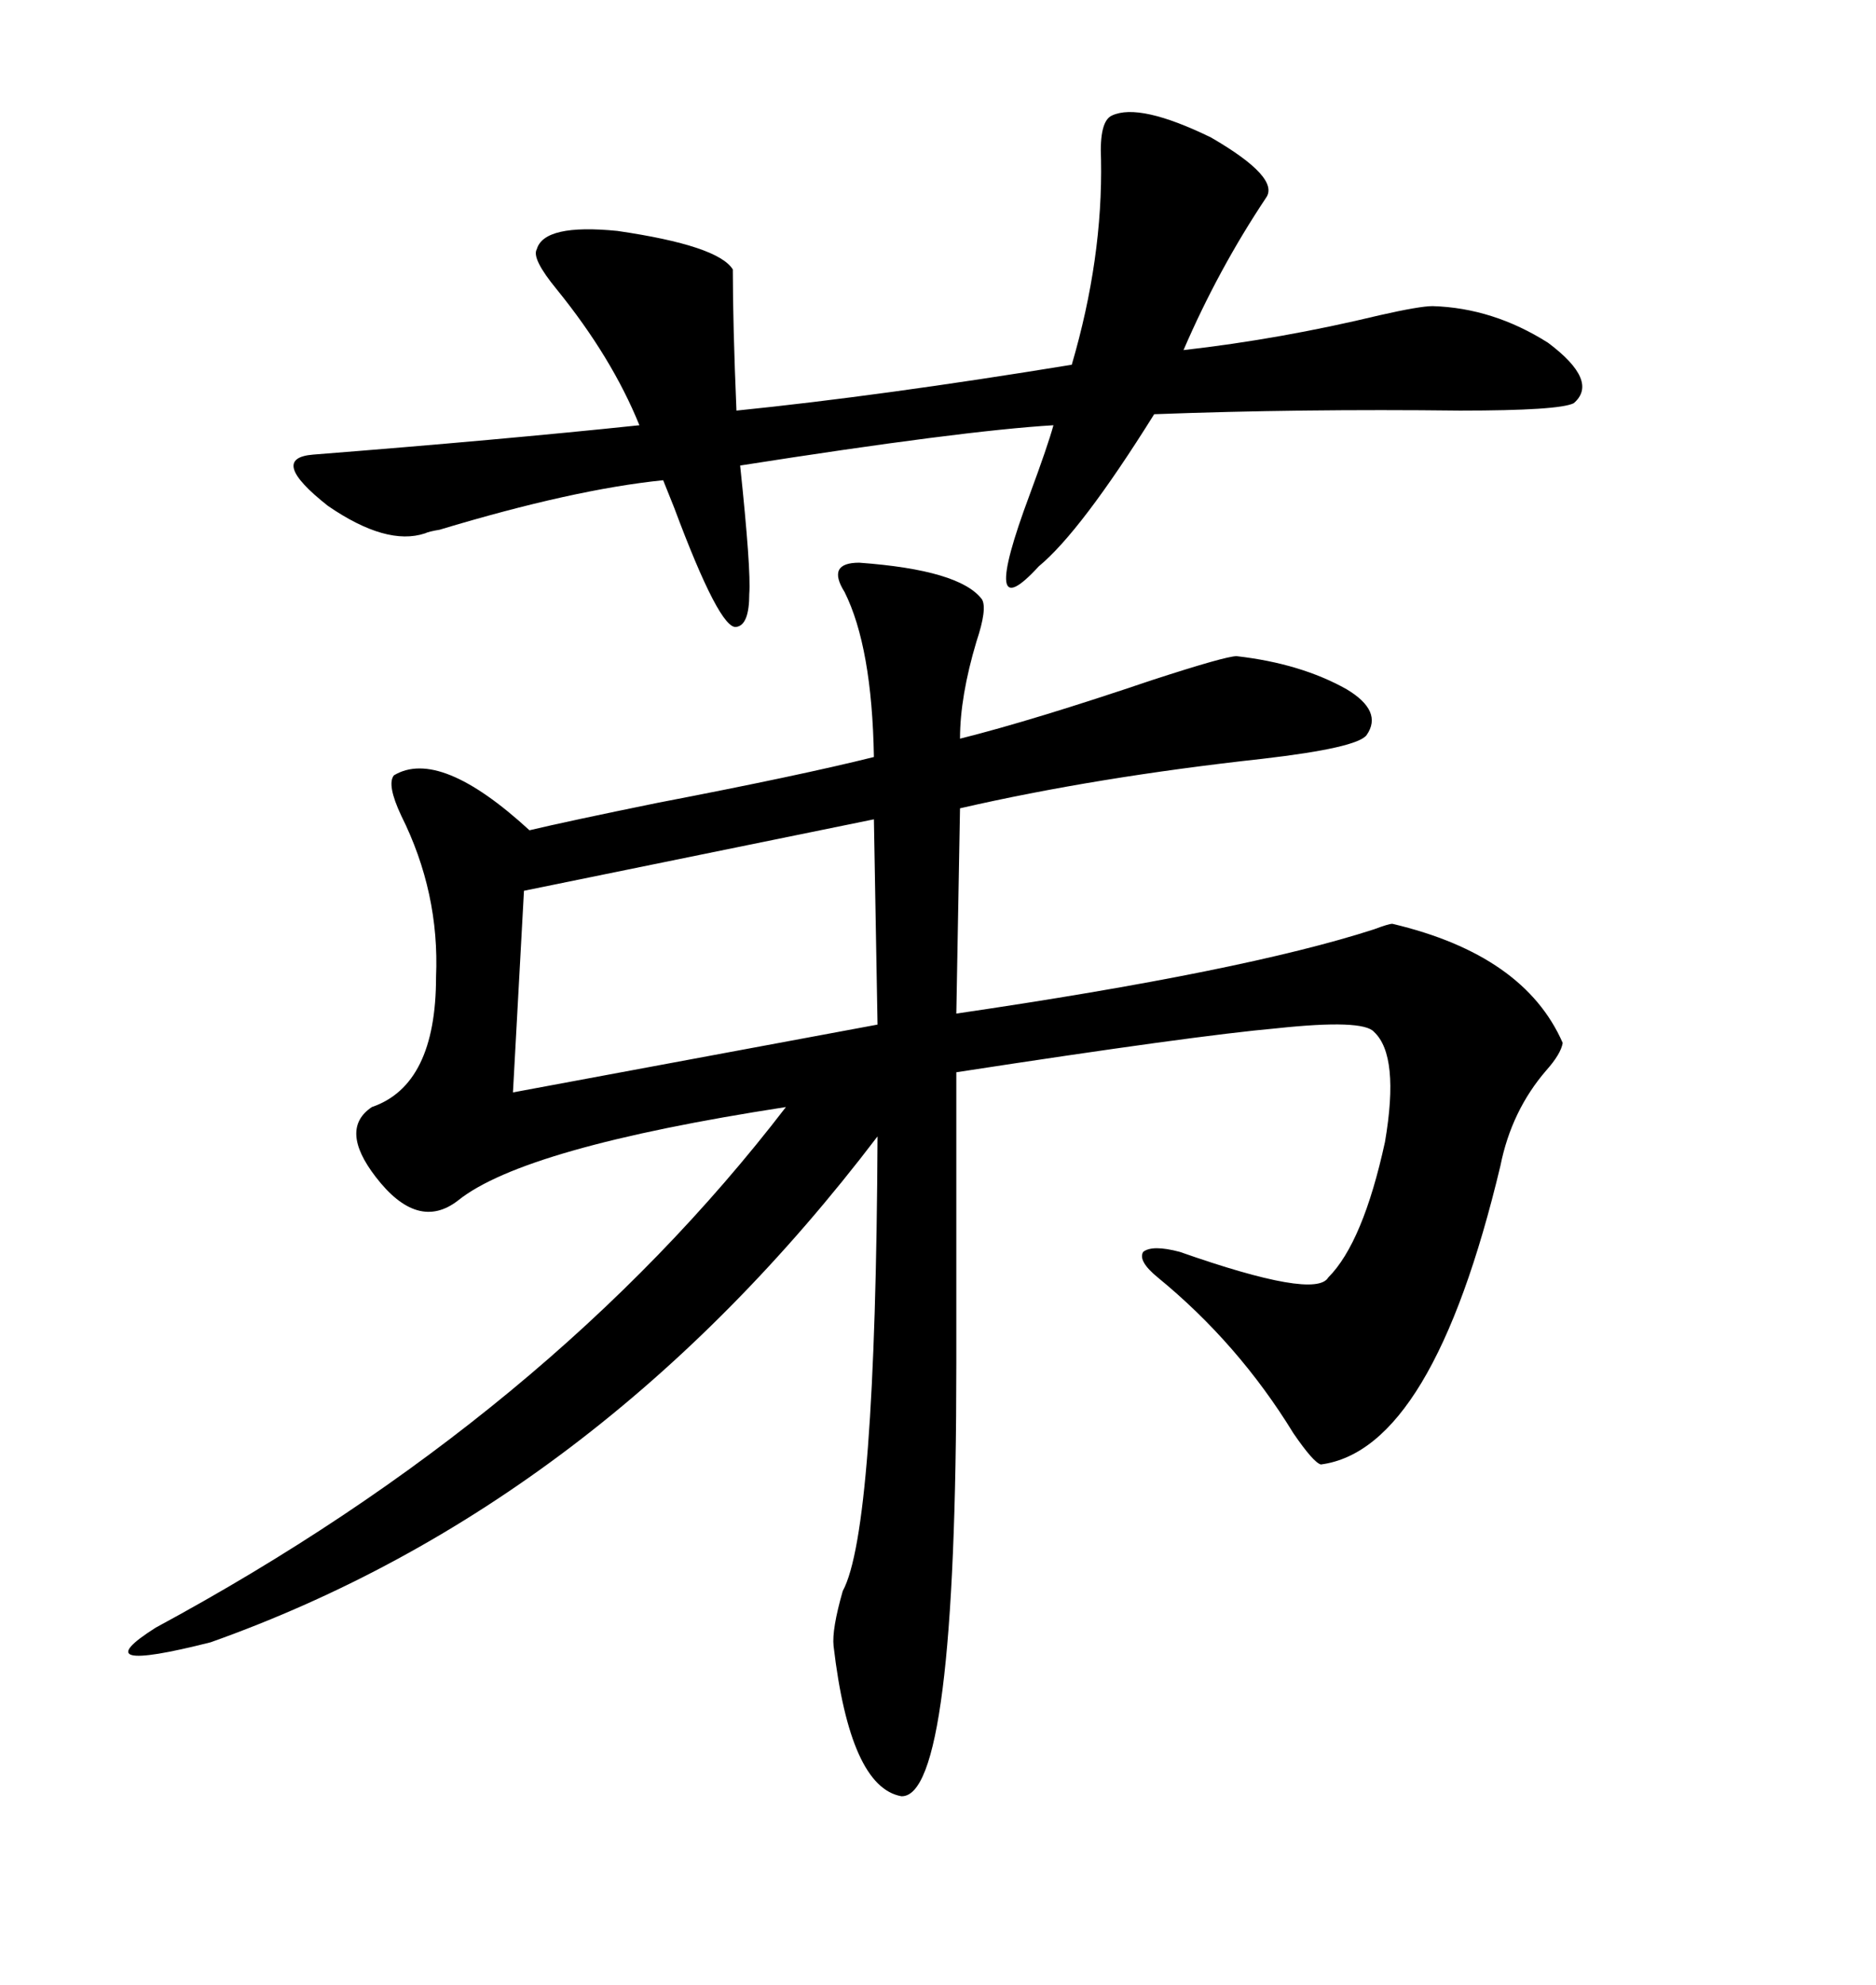 <svg xmlns="http://www.w3.org/2000/svg" xmlns:xlink="http://www.w3.org/1999/xlink" width="300" height="317.285"><path d="M197.75 104.88L197.75 104.88Q208.01 106.05 215.33 110.16L215.33 110.16Q221.19 113.67 218.55 117.48L218.55 117.48Q217.09 119.53 201.86 121.29L201.86 121.29Q175.20 124.22 153.52 129.20L153.52 129.20L152.93 162.01Q198.93 155.27 219.73 148.54L219.73 148.54Q222.07 147.66 222.66 147.66L222.66 147.66Q243.75 152.64 249.90 166.70L249.90 166.70Q249.61 168.46 247.27 171.09L247.27 171.09Q241.70 177.54 239.94 186.33L239.94 186.33Q229.10 231.74 211.23 234.08L211.23 234.08Q210.06 233.79 206.84 229.10L206.84 229.10Q198.05 214.75 185.16 204.20L185.16 204.20Q181.93 201.56 182.81 200.10L182.81 200.10Q184.28 198.93 188.67 200.10L188.67 200.10Q210.35 207.71 212.40 204.20L212.40 204.20Q217.97 198.63 221.48 182.52L221.48 182.52Q223.83 168.75 219.73 164.94L219.73 164.94Q217.97 162.89 204.20 164.36L204.20 164.36Q191.02 165.53 152.93 171.39L152.93 171.39L152.93 217.97Q152.93 287.40 144.14 287.11L144.14 287.11Q135.94 285.64 133.30 263.09L133.30 263.09Q133.01 260.45 134.77 254.30L134.77 254.30Q140.04 244.63 140.33 181.64L140.33 181.64Q95.51 240.53 33.69 262.50L33.69 262.50Q12.89 267.77 24.90 260.16L24.90 260.16Q87.89 226.17 125.68 176.95L125.68 176.95Q83.79 183.40 73.24 191.89L73.24 191.89Q66.80 196.88 60.06 188.09L60.06 188.09Q54.20 180.47 59.47 176.95L59.47 176.95Q69.73 173.44 69.73 156.15L69.73 156.15Q70.31 142.68 64.16 130.37L64.16 130.37Q61.82 125.39 62.99 123.93L62.99 123.93Q70.31 119.53 84.67 132.71L84.67 132.71Q90.82 131.25 105.18 128.32L105.18 128.32Q128.03 123.93 139.75 121.00L139.75 121.00Q139.45 103.42 135.06 94.63L135.06 94.63Q133.59 92.29 134.18 91.11L134.18 91.11Q134.77 89.94 137.40 89.94L137.40 89.94Q153.52 91.11 157.03 95.80L157.03 95.80Q157.91 97.27 156.15 102.54L156.15 102.54Q153.52 111.33 153.52 118.07L153.52 118.07Q165.23 115.14 184.28 108.69L184.28 108.69Q196.00 104.88 197.75 104.88ZM202.44 31.64L202.44 31.64Q194.82 43.07 189.26 55.96L189.26 55.96Q204.79 54.20 220.61 50.39L220.61 50.39Q227.05 48.93 229.10 48.93L229.10 48.93Q238.77 49.22 247.56 54.79L247.56 54.79Q255.76 60.94 251.66 64.45L251.66 64.45Q249.32 65.63 233.50 65.63L233.50 65.63Q208.01 65.33 184.57 66.21L184.57 66.21Q172.85 84.96 166.11 90.53L166.11 90.53Q156.45 101.07 164.65 79.10L164.65 79.10Q167.58 71.19 168.46 67.97L168.46 67.97Q153.81 68.85 118.36 74.41L118.36 74.41Q120.12 91.11 119.82 94.92L119.82 94.92Q119.82 99.90 117.77 100.20L117.77 100.20Q115.14 100.78 107.81 81.15L107.81 81.15Q106.64 78.22 106.05 76.76L106.05 76.76Q91.70 78.22 70.31 84.67L70.31 84.67Q68.55 84.96 67.97 85.25L67.97 85.25Q61.82 87.30 52.44 80.86L52.44 80.86Q42.77 73.24 50.10 72.66L50.10 72.66Q79.98 70.31 102.25 67.97L102.25 67.97Q97.85 57.13 89.06 46.29L89.06 46.29Q84.96 41.31 85.84 39.84L85.84 39.84Q87.01 35.74 98.73 36.91L98.73 36.91Q114.84 39.26 117.19 43.07L117.19 43.07Q117.19 51.86 117.77 65.63L117.77 65.63Q140.92 63.28 171.39 58.30L171.39 58.30Q176.37 41.31 176.07 25.49L176.07 25.49Q175.78 19.34 177.83 18.46L177.83 18.46Q182.23 16.41 193.65 21.97L193.65 21.97Q204.79 28.42 202.44 31.64ZM140.33 163.77L139.75 130.96L83.79 142.38L82.03 174.61L140.33 163.77Z"/></svg>